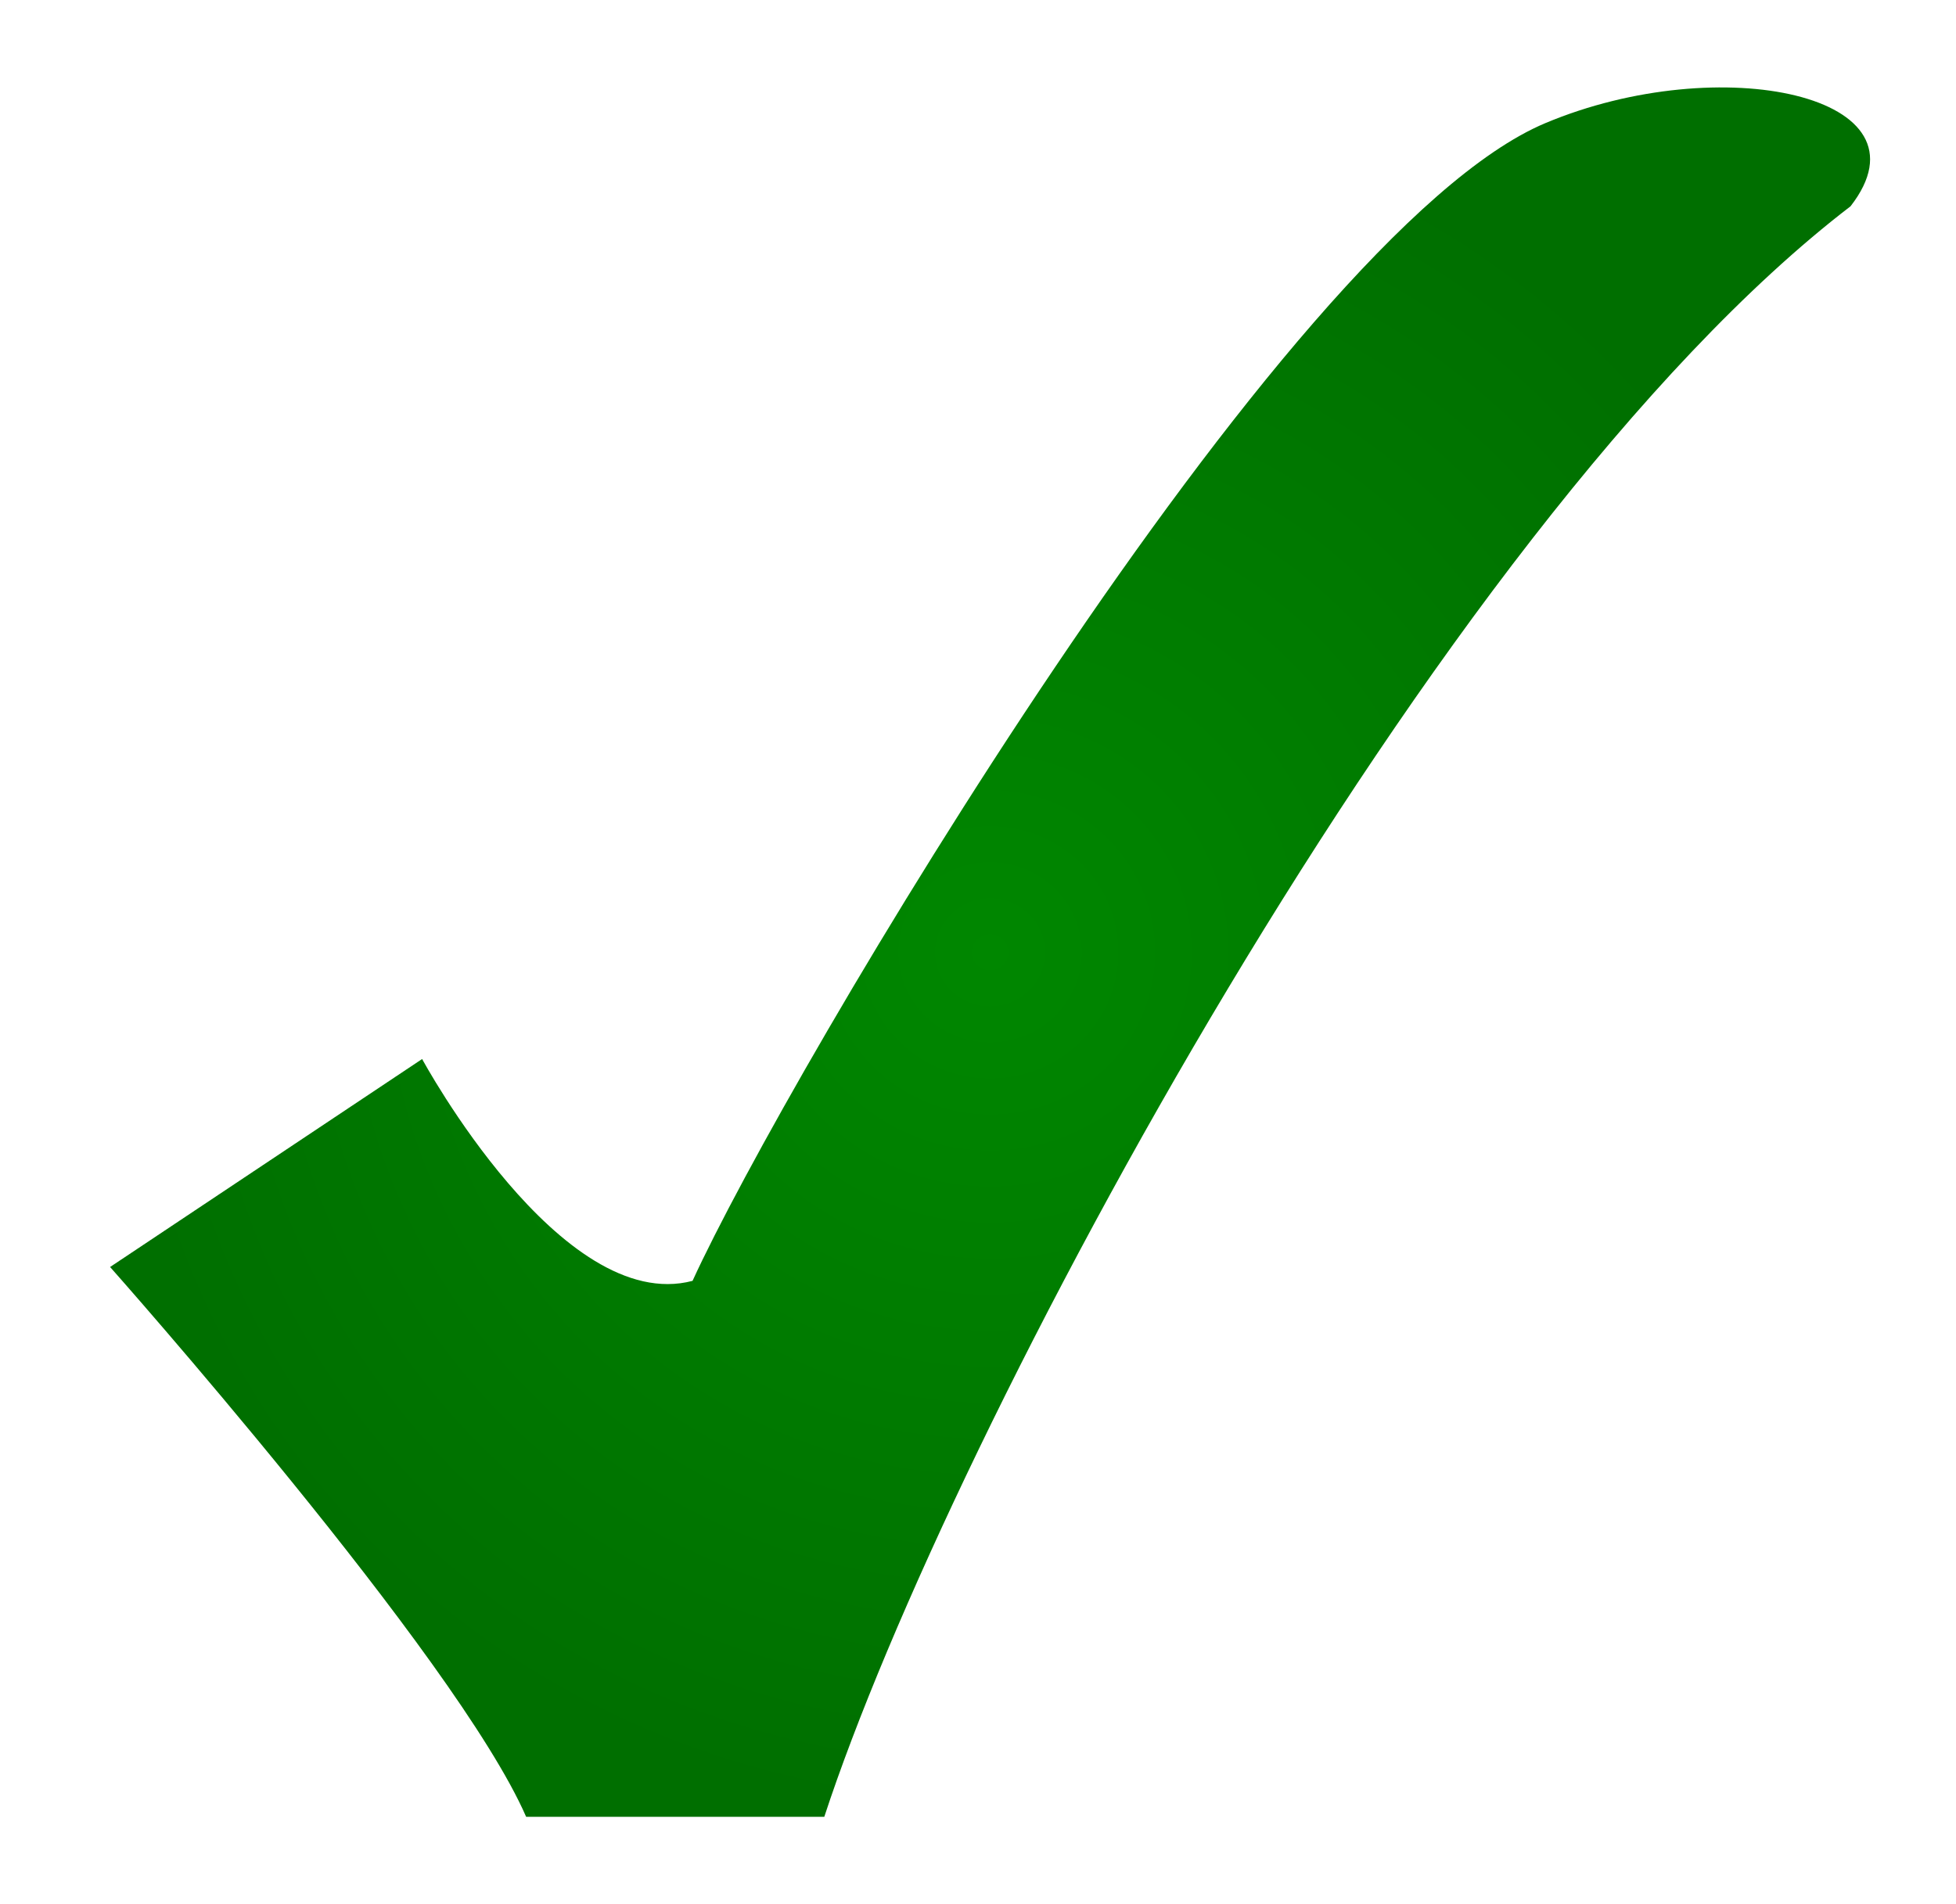 <?xml version="1.0" encoding="UTF-8" standalone="no"?>
<!-- Yes check by Gregory Maxwell. Copyright 2005. GFDL-1.2 -->

<svg
   xmlns:dc="http://purl.org/dc/elements/1.1/"
   xmlns:cc="http://creativecommons.org/ns#"
   xmlns:rdf="http://www.w3.org/1999/02/22-rdf-syntax-ns#"
   xmlns:svg="http://www.w3.org/2000/svg"
   xmlns="http://www.w3.org/2000/svg"
   xmlns:xlink="http://www.w3.org/1999/xlink"
   xmlns:sodipodi="http://sodipodi.sourceforge.net/DTD/sodipodi-0.dtd"
   xmlns:inkscape="http://www.inkscape.org/namespaces/inkscape"
   version="1.0"
   x="0"
   y="0"
   width="649.727"
   height="632.515"
   id="Yes_check"
   sodipodi:version="0.32"
   inkscape:version="0.48.4 r9939"
   sodipodi:docname="Tak.svg">
  <defs
     id="defs1373">
    <linearGradient
       id="linearGradient2250">
      <stop
         style="stop-color:#008700;stop-opacity:1;"
         offset="0"
         id="stop2252" />
      <stop
         style="stop-color:#006f00;stop-opacity:1;"
         offset="1"
         id="stop2254" />
    </linearGradient>
    <radialGradient
       inkscape:collect="always"
       xlink:href="#linearGradient2250"
       id="radialGradient2256"
       cx="300"
       cy="300"
       fx="300"
       fy="300"
       r="292.311"
       gradientTransform="matrix(1,0,0,0.983,28.879,21.489)"
       gradientUnits="userSpaceOnUse" />
    <filter
       inkscape:collect="always"
       id="filter3786"
       color-interpolation-filters="sRGB">
      <feGaussianBlur
         inkscape:collect="always"
         stdDeviation="5.796"
         id="feGaussianBlur3788" />
    </filter>
    <radialGradient
       inkscape:collect="always"
       xlink:href="#linearGradient2250"
       id="radialGradient3790"
       gradientUnits="userSpaceOnUse"
       gradientTransform="matrix(1,0,0,0.983,28.879,21.489)"
       cx="300"
       cy="300"
       fx="300"
       fy="300"
       r="292.311" />
  </defs>
  <sodipodi:namedview
     inkscape:window-height="1028"
     inkscape:window-width="1920"
     inkscape:pageshadow="2"
     inkscape:pageopacity="0.0"
     borderopacity="1.0"
     bordercolor="#666666"
     pagecolor="#ffffff"
     id="base"
     inkscape:zoom="0.70710678"
     inkscape:cx="70.534132"
     inkscape:cy="274.64875"
     inkscape:window-x="-7"
     inkscape:window-y="-7"
     inkscape:current-layer="Yes_check"
     showgrid="false"
     fit-margin-top="0"
     fit-margin-left="0"
     fit-margin-right="0"
     fit-margin-bottom="0"
     inkscape:window-maximized="1" />
  <path
     d="m 36.567,420.937 c 0,0 115.165,129.688 138.198,182.664 l 99.042,0 C 315.268,476.919 476.499,174.484 614.697,68.531 643.331,31.717 571.4,16.521 513.352,40.892 425.866,77.622 260.864,358.06 230.045,425.544 186.282,437.061 140.216,351.838 140.216,351.838 L 36.567,420.937 z"
     style="fill:url(#radialGradient3790);fill-opacity:1;fill-rule:evenodd;stroke:#ffffff;stroke-width:30;stroke-linecap:butt;stroke-linejoin:miter;stroke-miterlimit:4;stroke-opacity:1;stroke-dasharray:none;filter:url(#filter3786)"
     id="check"
     inkscape:connector-curvature="0" />
  <path
     id="path3778"
     style="fill:url(#radialGradient2256);fill-opacity:1;fill-rule:evenodd;stroke:none"
     d="m 36.567,420.937 c 0,0 115.165,129.688 138.198,182.664 l 99.042,0 C 315.268,476.919 476.499,174.484 614.697,68.531 643.331,31.717 571.4,16.521 513.352,40.892 425.866,77.622 260.864,358.06 230.045,425.544 186.282,437.061 140.216,351.838 140.216,351.838 L 36.567,420.937 z"
     inkscape:connector-curvature="0" />
</svg>
